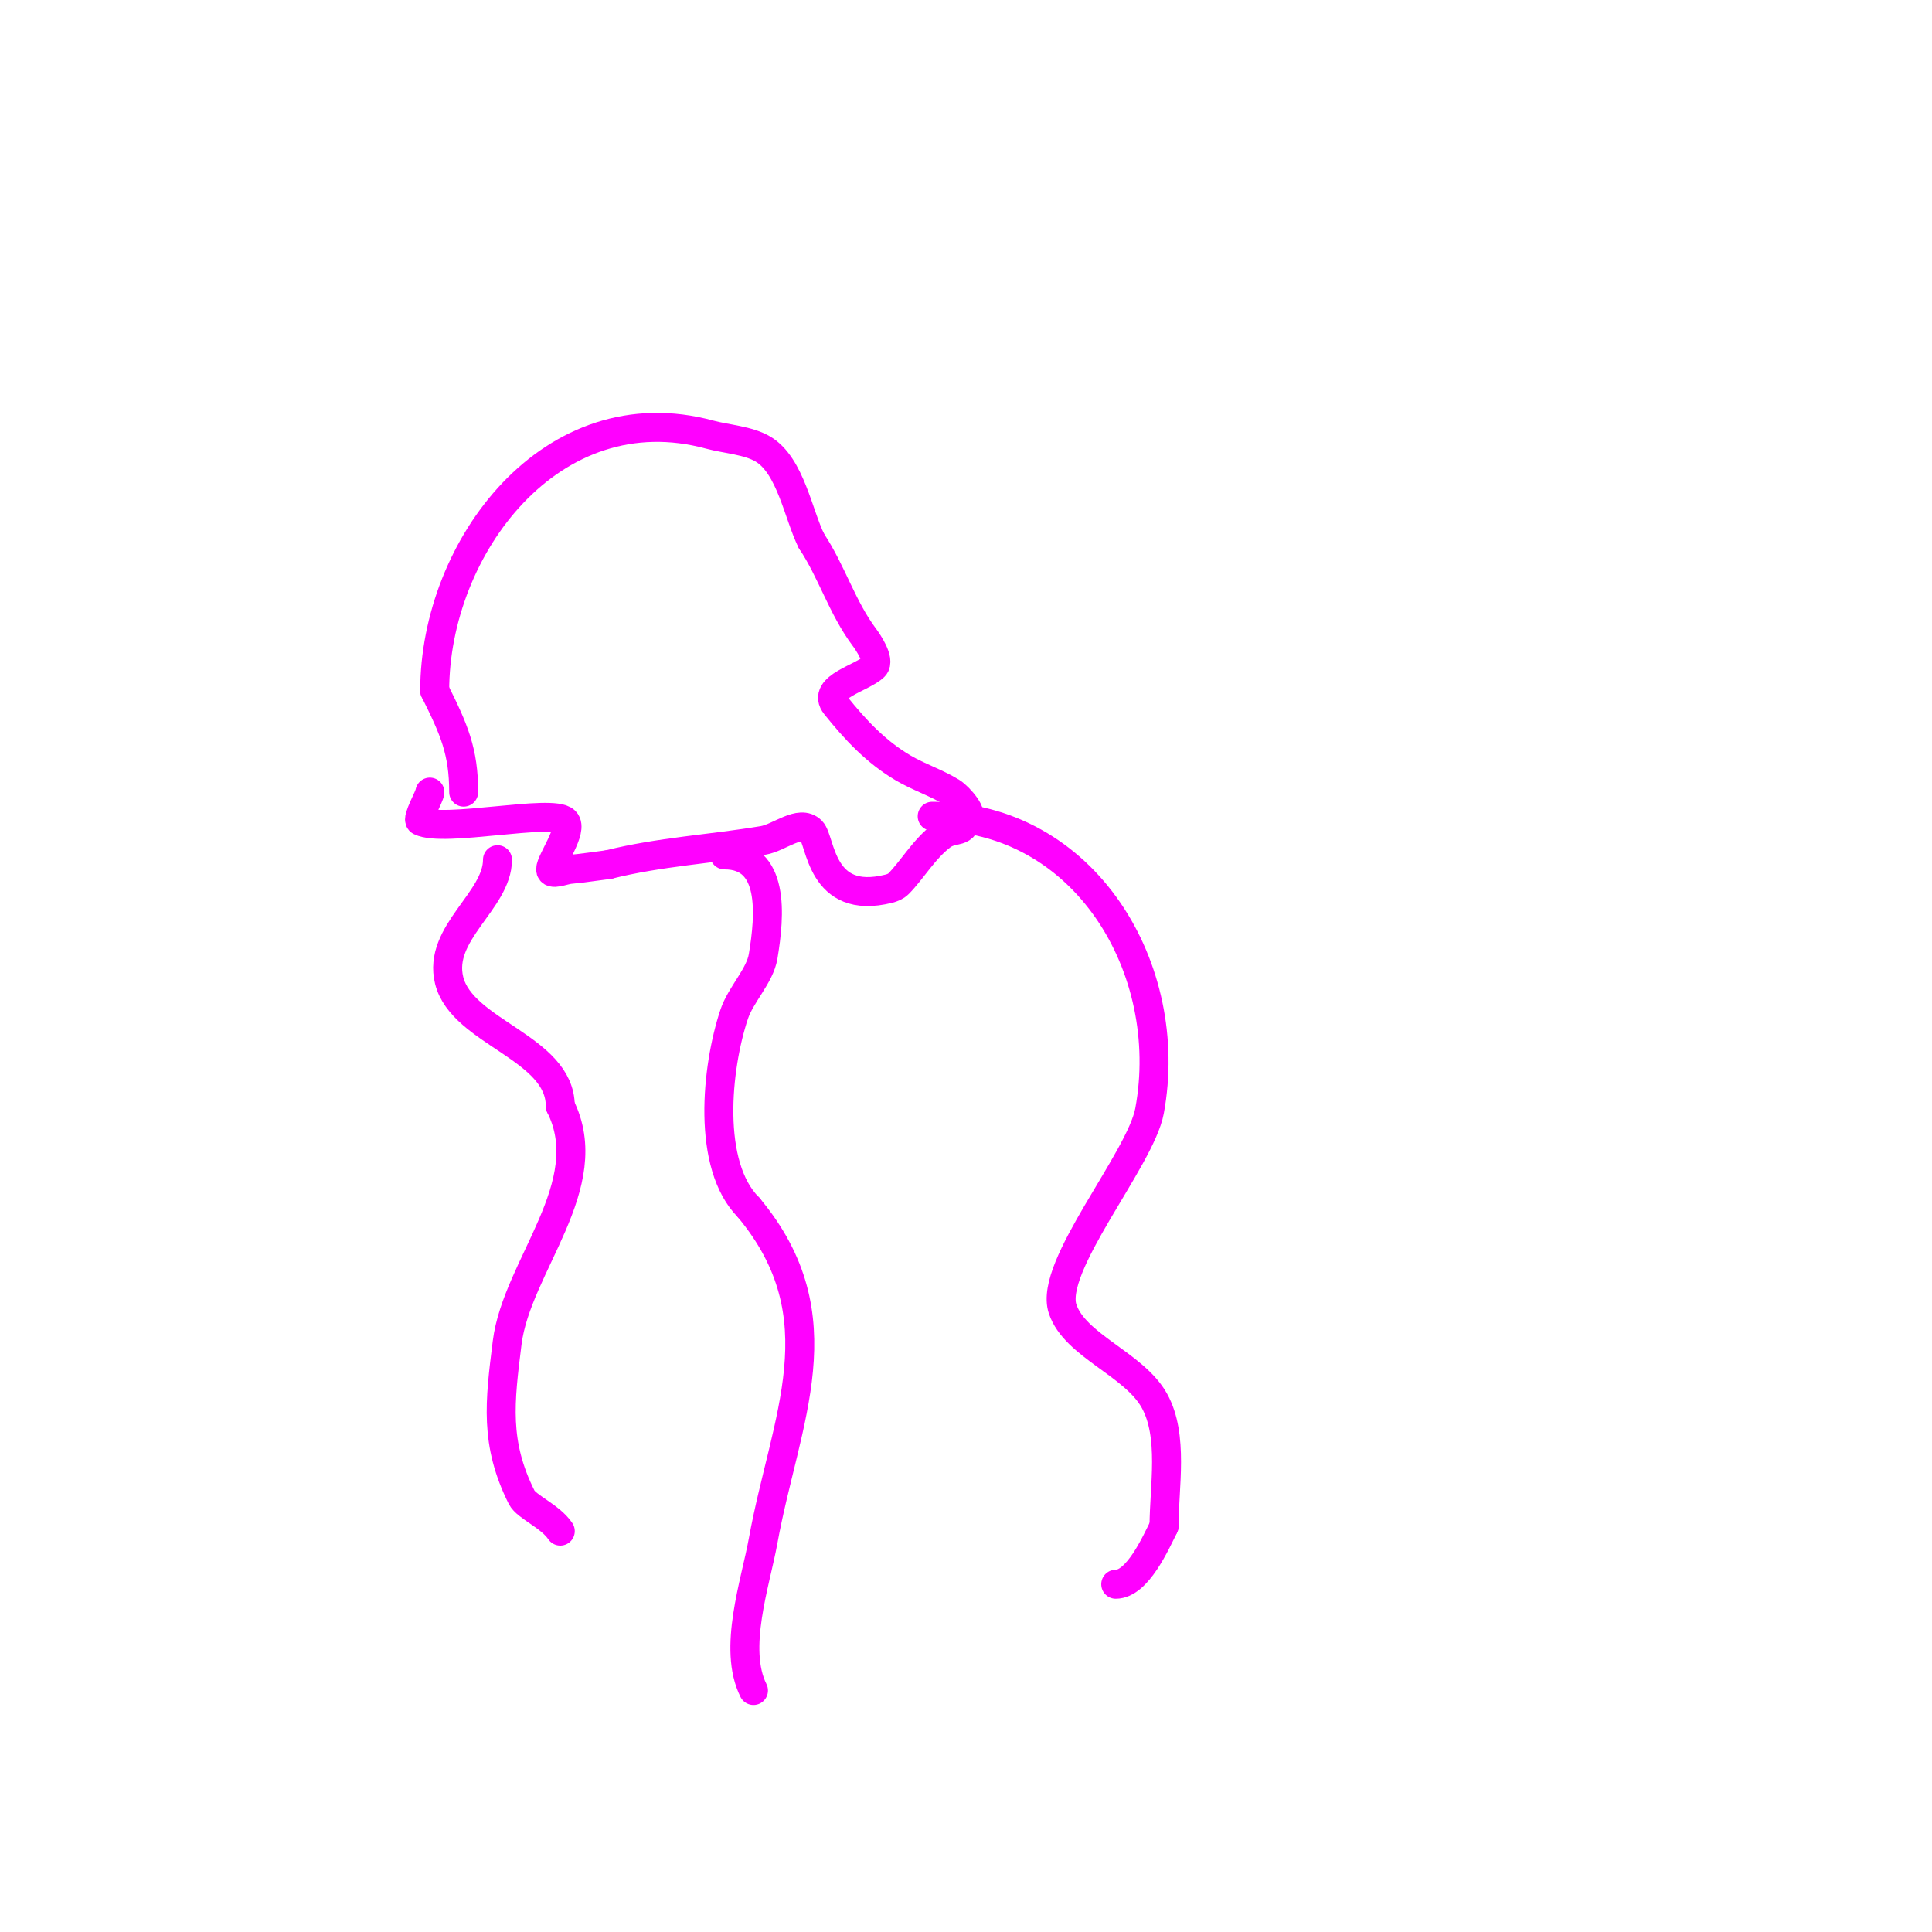 <svg viewBox='0 0 400 400' version='1.1' xmlns='http://www.w3.org/2000/svg' xmlns:xlink='http://www.w3.org/1999/xlink'><g fill='none' stroke='#ff00ff' stroke-width='6' stroke-linecap='round' stroke-linejoin='round'><path d='M103,178c0,8.502 -12.455,15.181 -10,25c2.694,10.777 23,13.897 23,26'/><path d='M116,229c8.188,16.377 -9.011,33.085 -11,49c-1.54,12.319 -2.612,20.775 3,32c0.986,1.972 5.938,3.907 8,7'/><path d='M150,177c10.459,0 9.429,12.424 8,21c-0.678,4.066 -4.631,7.894 -6,12c-3.688,11.065 -5.744,31.256 3,40'/><path d='M155,250c18.967,22.761 7.576,43.834 3,69c-1.601,8.804 -6.331,22.338 -2,31'/><path d='M193,169c31.646,0 50.441,31.621 45,61c-1.864,10.067 -20.919,32.243 -18,41c2.549,7.646 14.773,11.391 19,19c4.052,7.293 2,17.923 2,26'/><path d='M241,316c-1.726,3.453 -5.484,12 -10,12'/><path d='M89,164c0,0.774 -2.799,5.601 -2,6c4.875,2.438 27.375,-2.625 30,0c1.778,1.778 -3,8.2 -3,10c0,1.333 2.672,0.121 4,0c2.676,-0.243 5.333,-0.667 8,-1'/><path d='M126,179c10.599,-2.65 21.254,-3.209 32,-5c3.353,-0.559 7.596,-4.404 10,-2c1.987,1.987 1.773,15.557 16,12c0.723,-0.181 1.473,-0.473 2,-1c2.82,-2.82 5.304,-7.228 9,-10c2.416,-1.812 5,-0.166 5,-4'/><path d='M200,169c1.944,0 -1.345,-3.981 -3,-5c-3.174,-1.953 -6.788,-3.11 -10,-5c-5.668,-3.334 -9.954,-7.942 -14,-13c-3.017,-3.771 5.634,-5.634 8,-8c1.304,-1.304 -1.421,-5.228 -2,-6c-4.67,-6.227 -6.787,-13.68 -11,-20'/><path d='M168,112c-2.718,-5.436 -4.313,-15.588 -10,-19c-3.073,-1.844 -7.699,-2.1 -11,-3c-32.746,-8.931 -57,23.321 -57,53'/><path d='M90,143c4.007,8.013 6,12.587 6,21'/></g>
</svg>